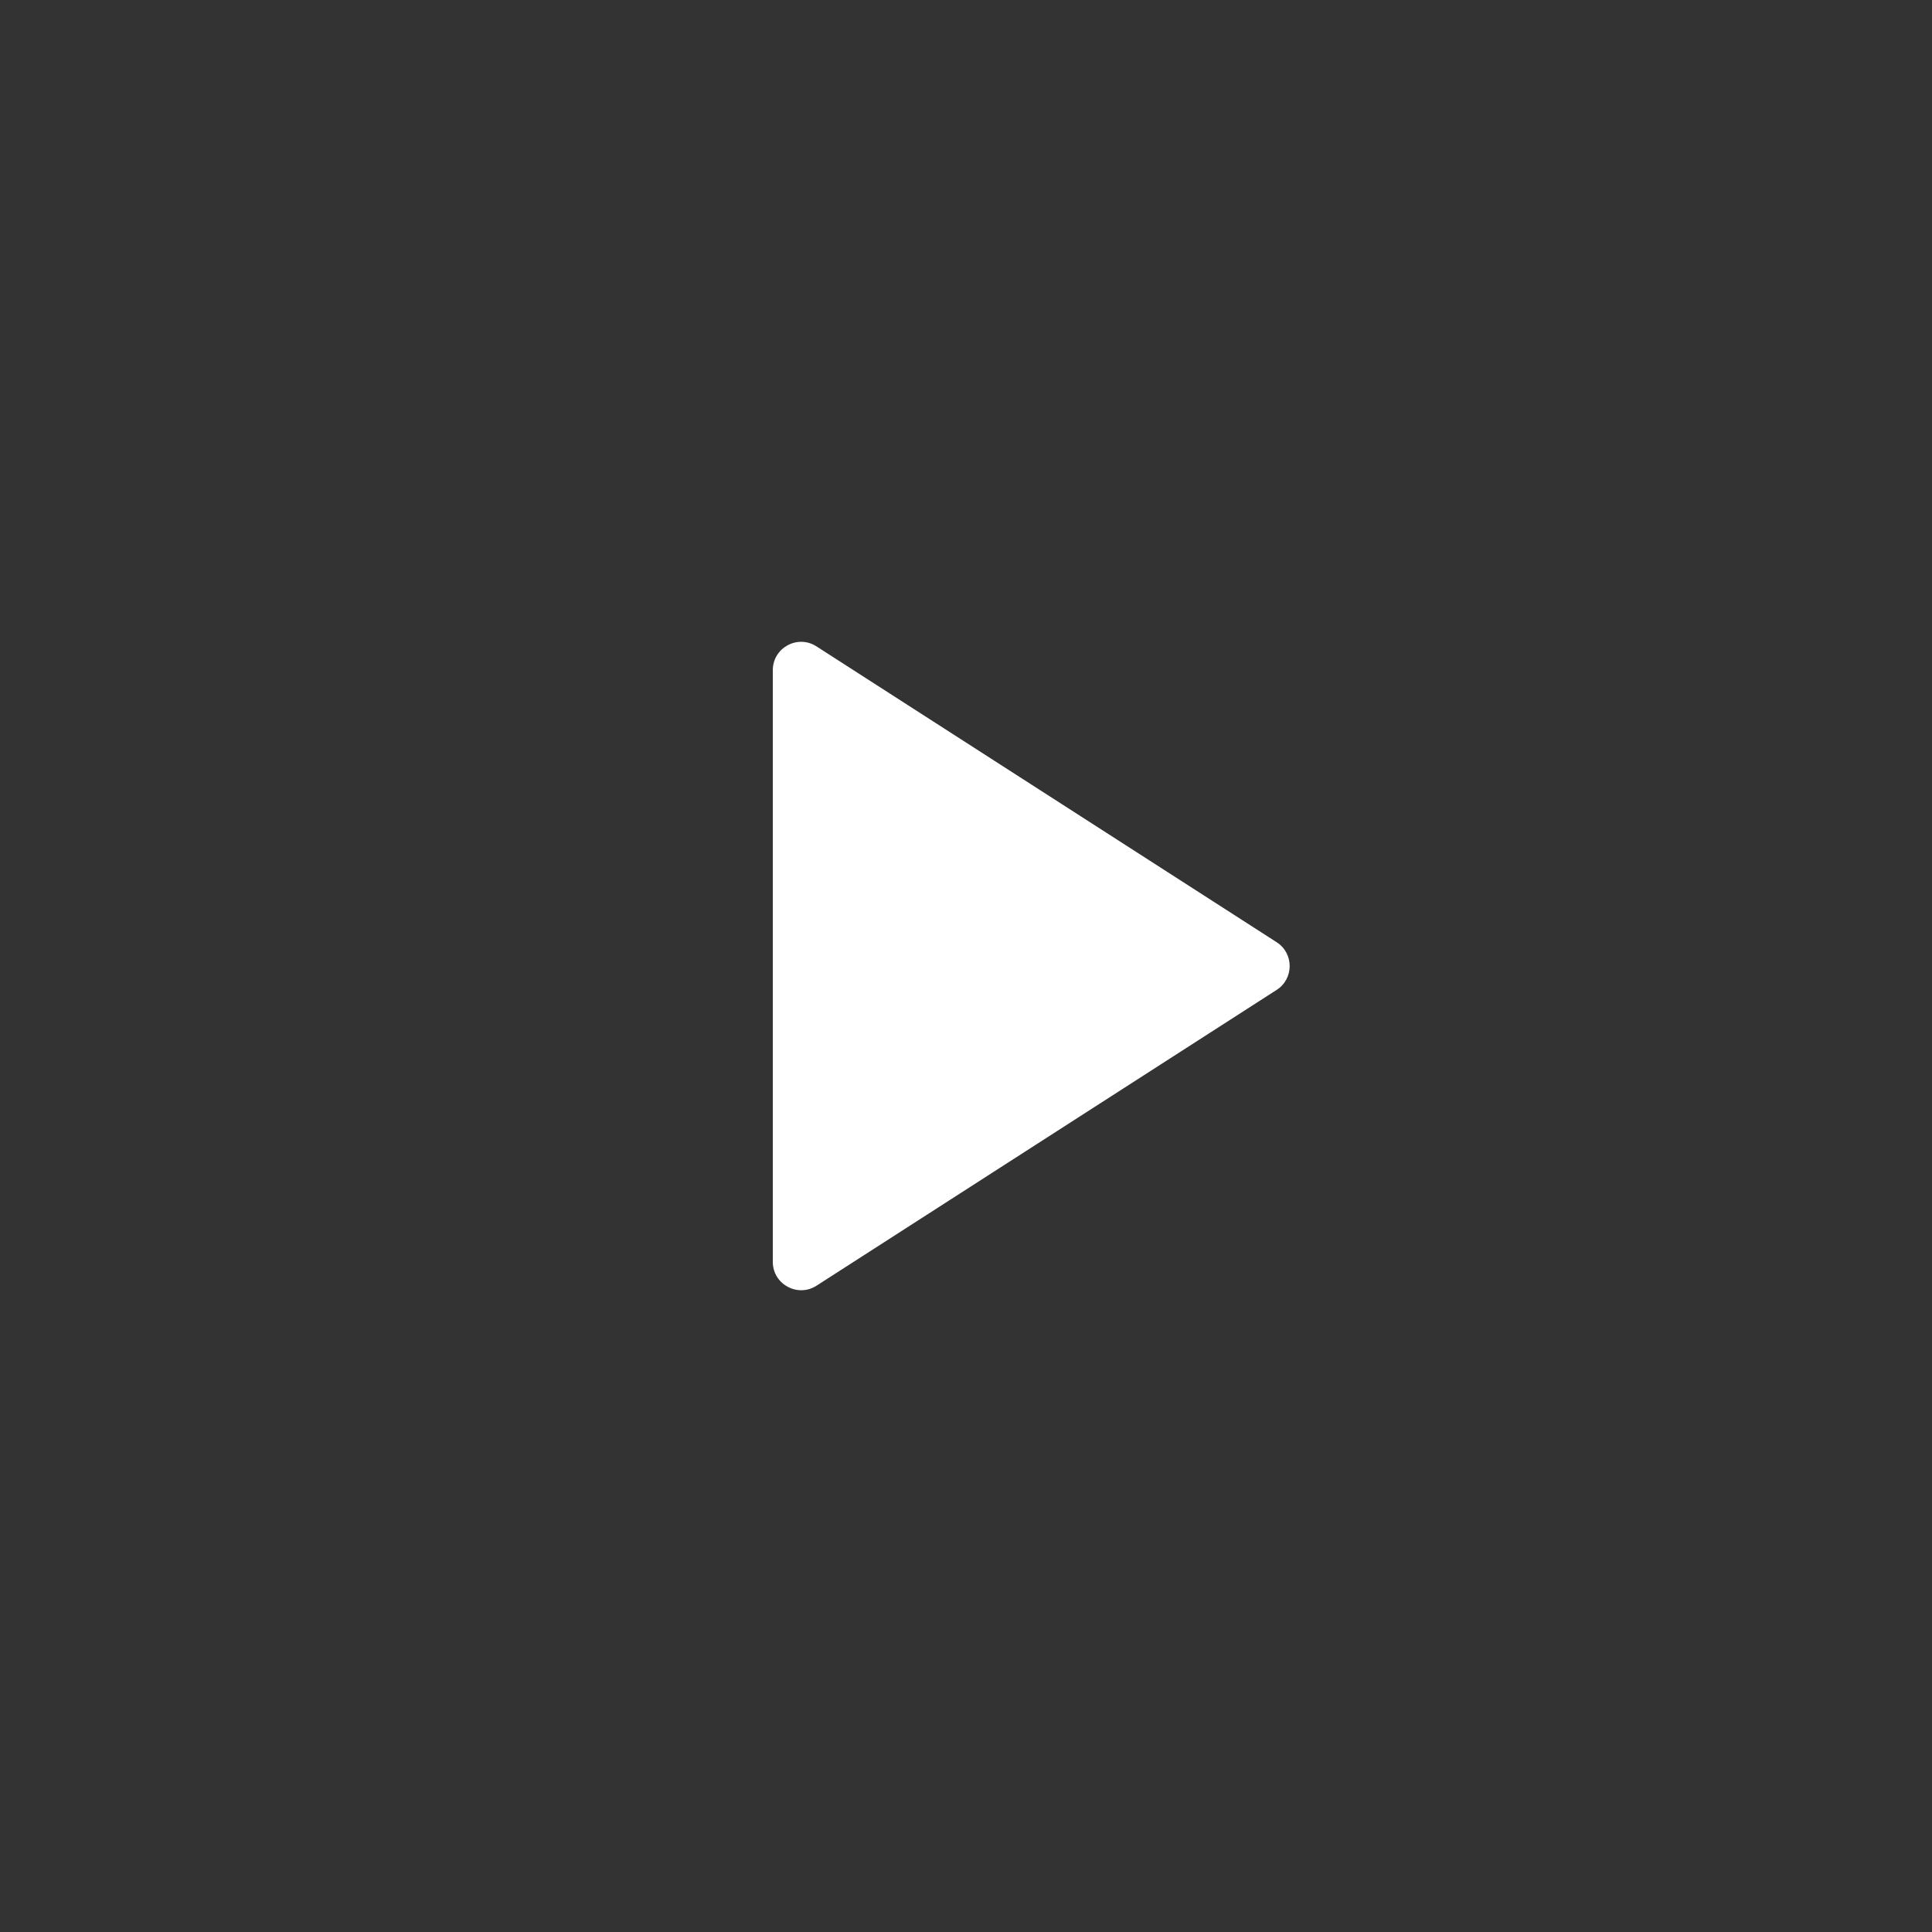 <?xml version="1.0" encoding="utf-8"?>
<!-- Generator: Adobe Illustrator 22.1.0, SVG Export Plug-In . SVG Version: 6.00 Build 0)  -->
<svg version="1.1" id="Layer_1" xmlns="http://www.w3.org/2000/svg" xmlns:xlink="http://www.w3.org/1999/xlink" x="0px" y="0px"
	 width="50px" height="50px" viewBox="0 0 50 50" enable-background="new 0 0 50 50" xml:space="preserve">
<rect x="0" y="0" width="50" height="50" fill="#333333" stroke="none"/>
<path fill="#FFFFFF" d="M20,17.345v15.311c0,0.581,0.642,0.931,1.131,0.618l11.908-7.655
	c0.45-0.289,0.45-0.946,0-1.235l-11.908-7.655C20.642,16.413,20,16.764,20,17.345z"/>
</svg>
